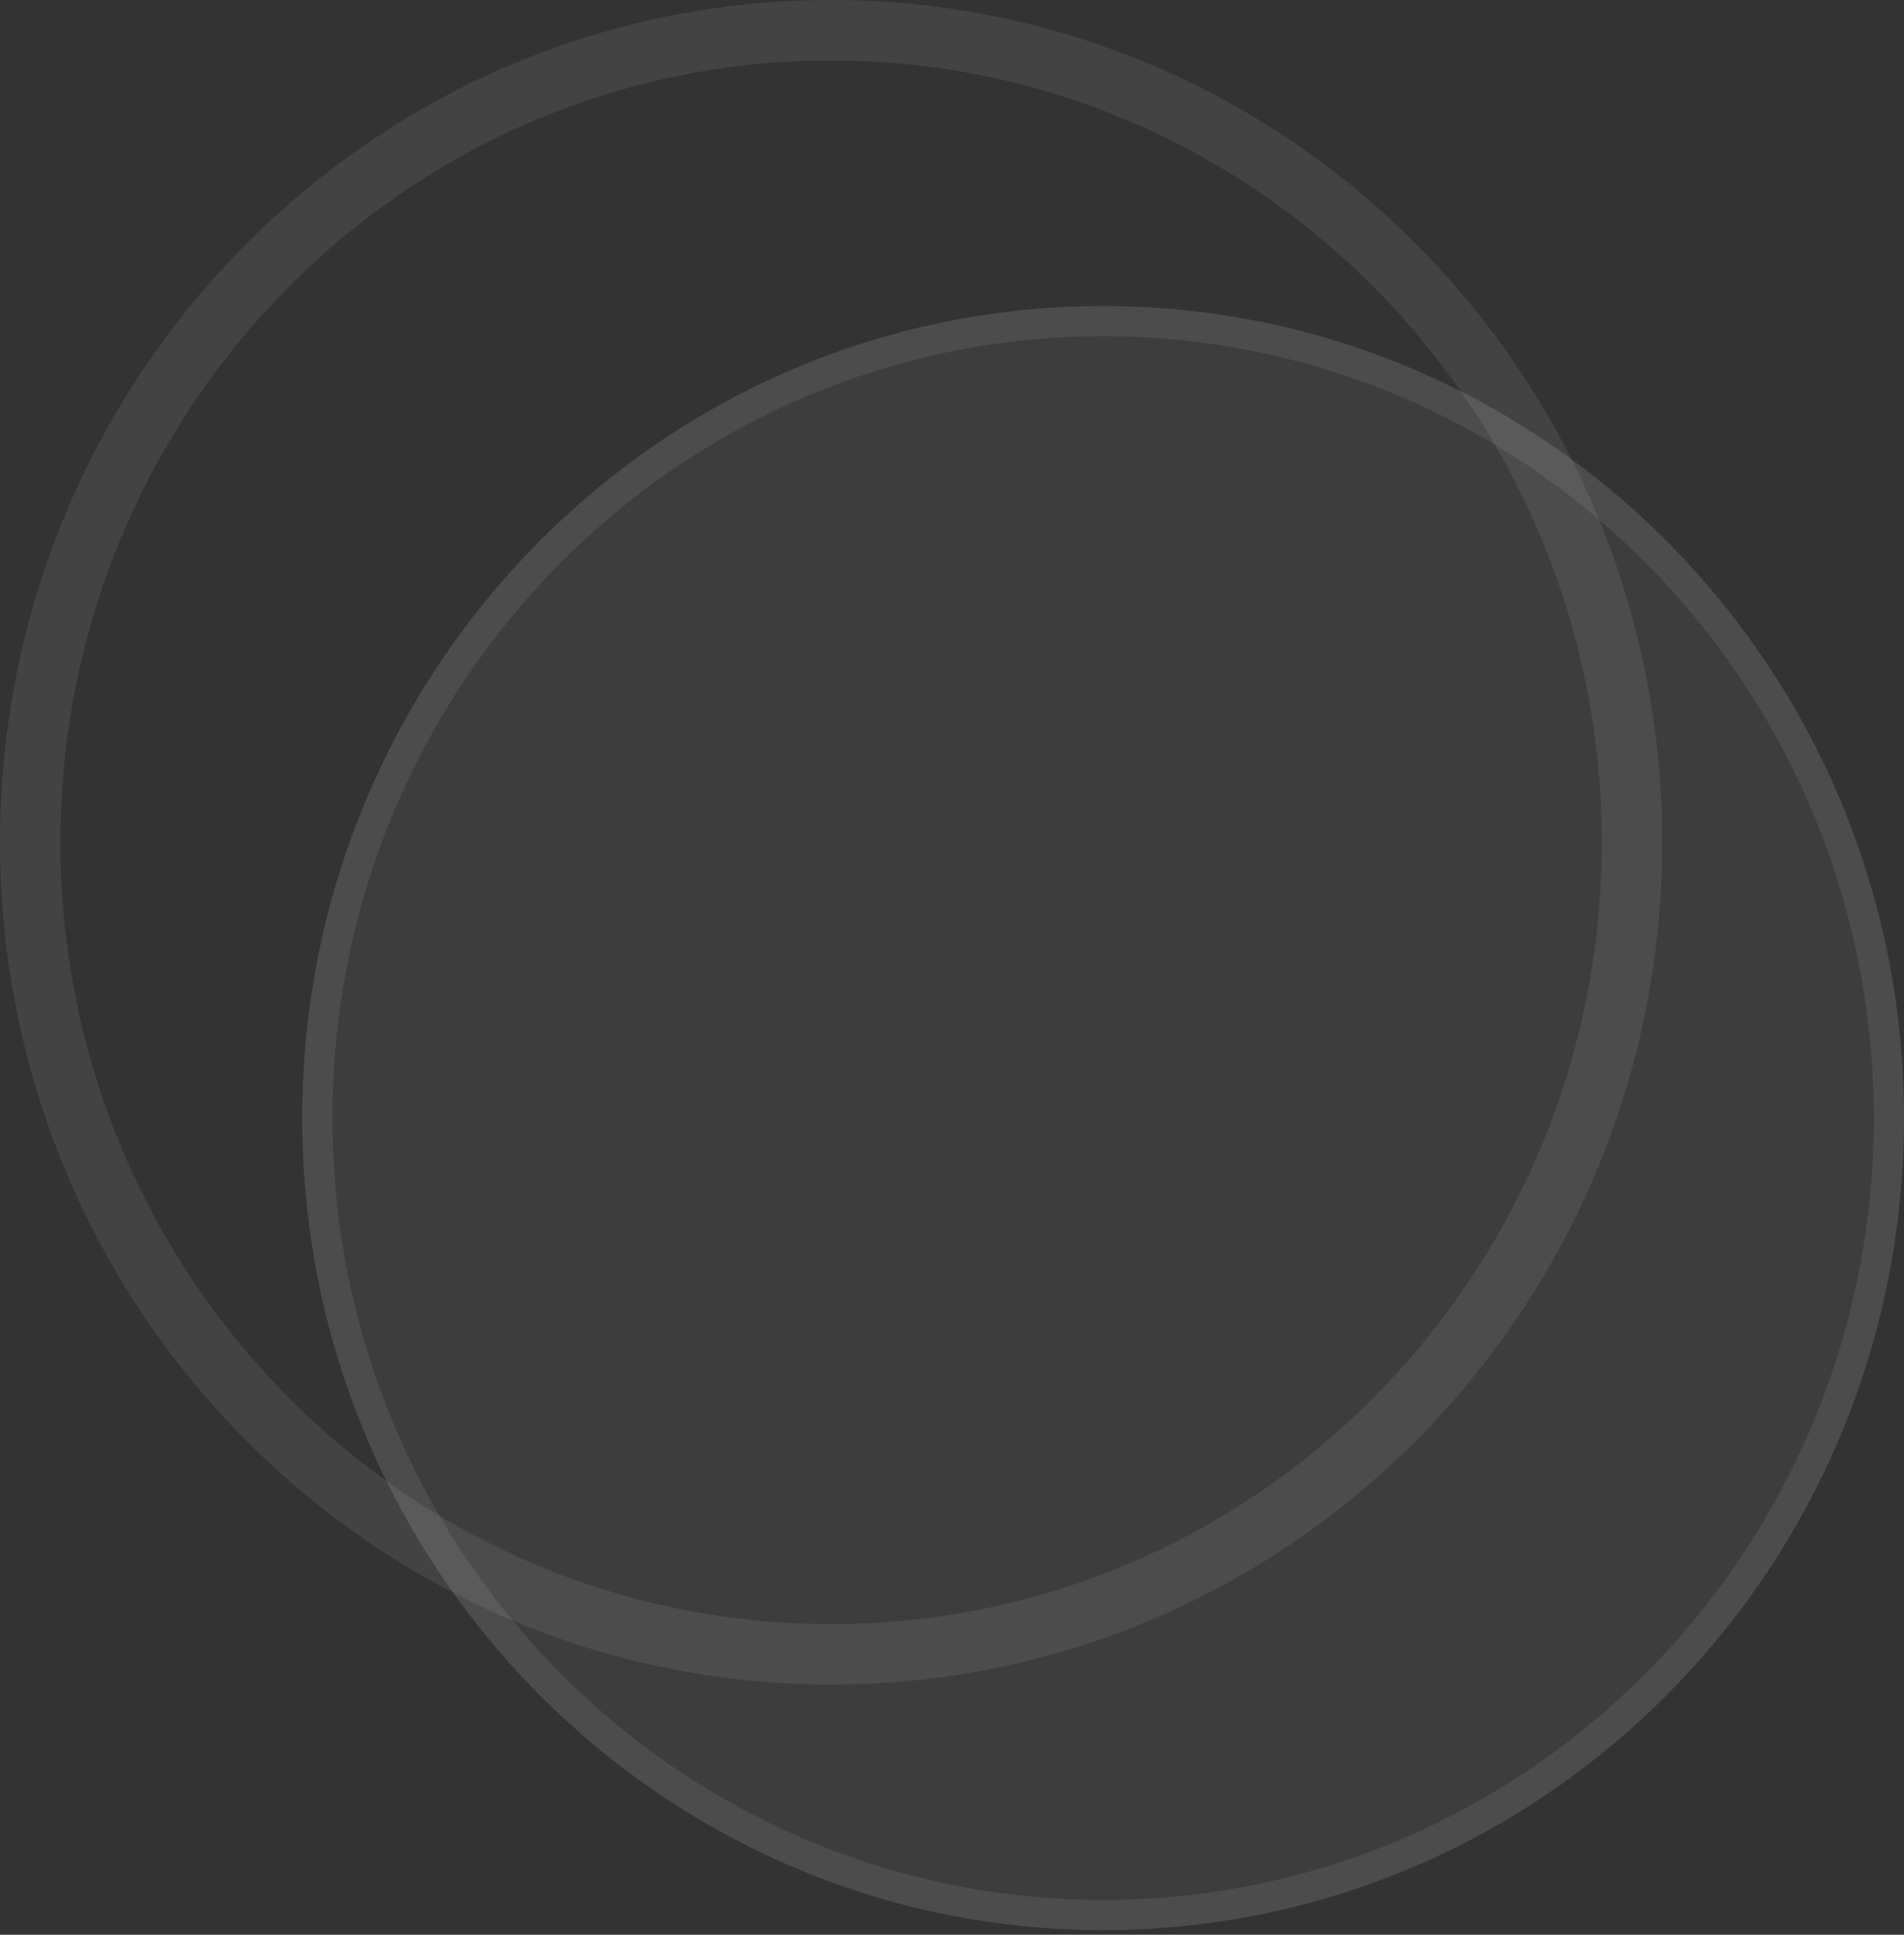 <svg xmlns="http://www.w3.org/2000/svg" width="63" height="64" viewBox="0 0 63 64" fill="none"><rect x="0" y="0" width="63" height="64" fill="#333333" stroke="none"/><path d="M36.5 63.847C51.136 63.847 63 51.821 63 36.985C63 22.15 51.136 10.123 36.5 10.123C21.864 10.123 10 22.15 10 36.985C10 51.821 21.864 63.847 36.5 63.847Z" fill="white" fill-opacity="0.05"></path><path d="M62.5 36.985C62.5 51.551 50.853 63.347 36.5 63.347C22.147 63.347 10.5 51.551 10.5 36.985C10.5 22.419 22.147 10.623 36.5 10.623C50.853 10.623 62.5 22.419 62.5 36.985Z" stroke="white" stroke-opacity="0.08"></path><path d="M27.5 54.724C42.136 54.724 54 42.698 54 27.862C54 13.027 42.136 1 27.5 1C12.864 1 1 13.027 1 27.862C1 42.698 12.864 54.724 27.5 54.724Z" stroke="white" stroke-opacity="0.08" stroke-width="2" stroke-linecap="round" stroke-linejoin="round"></path></svg>